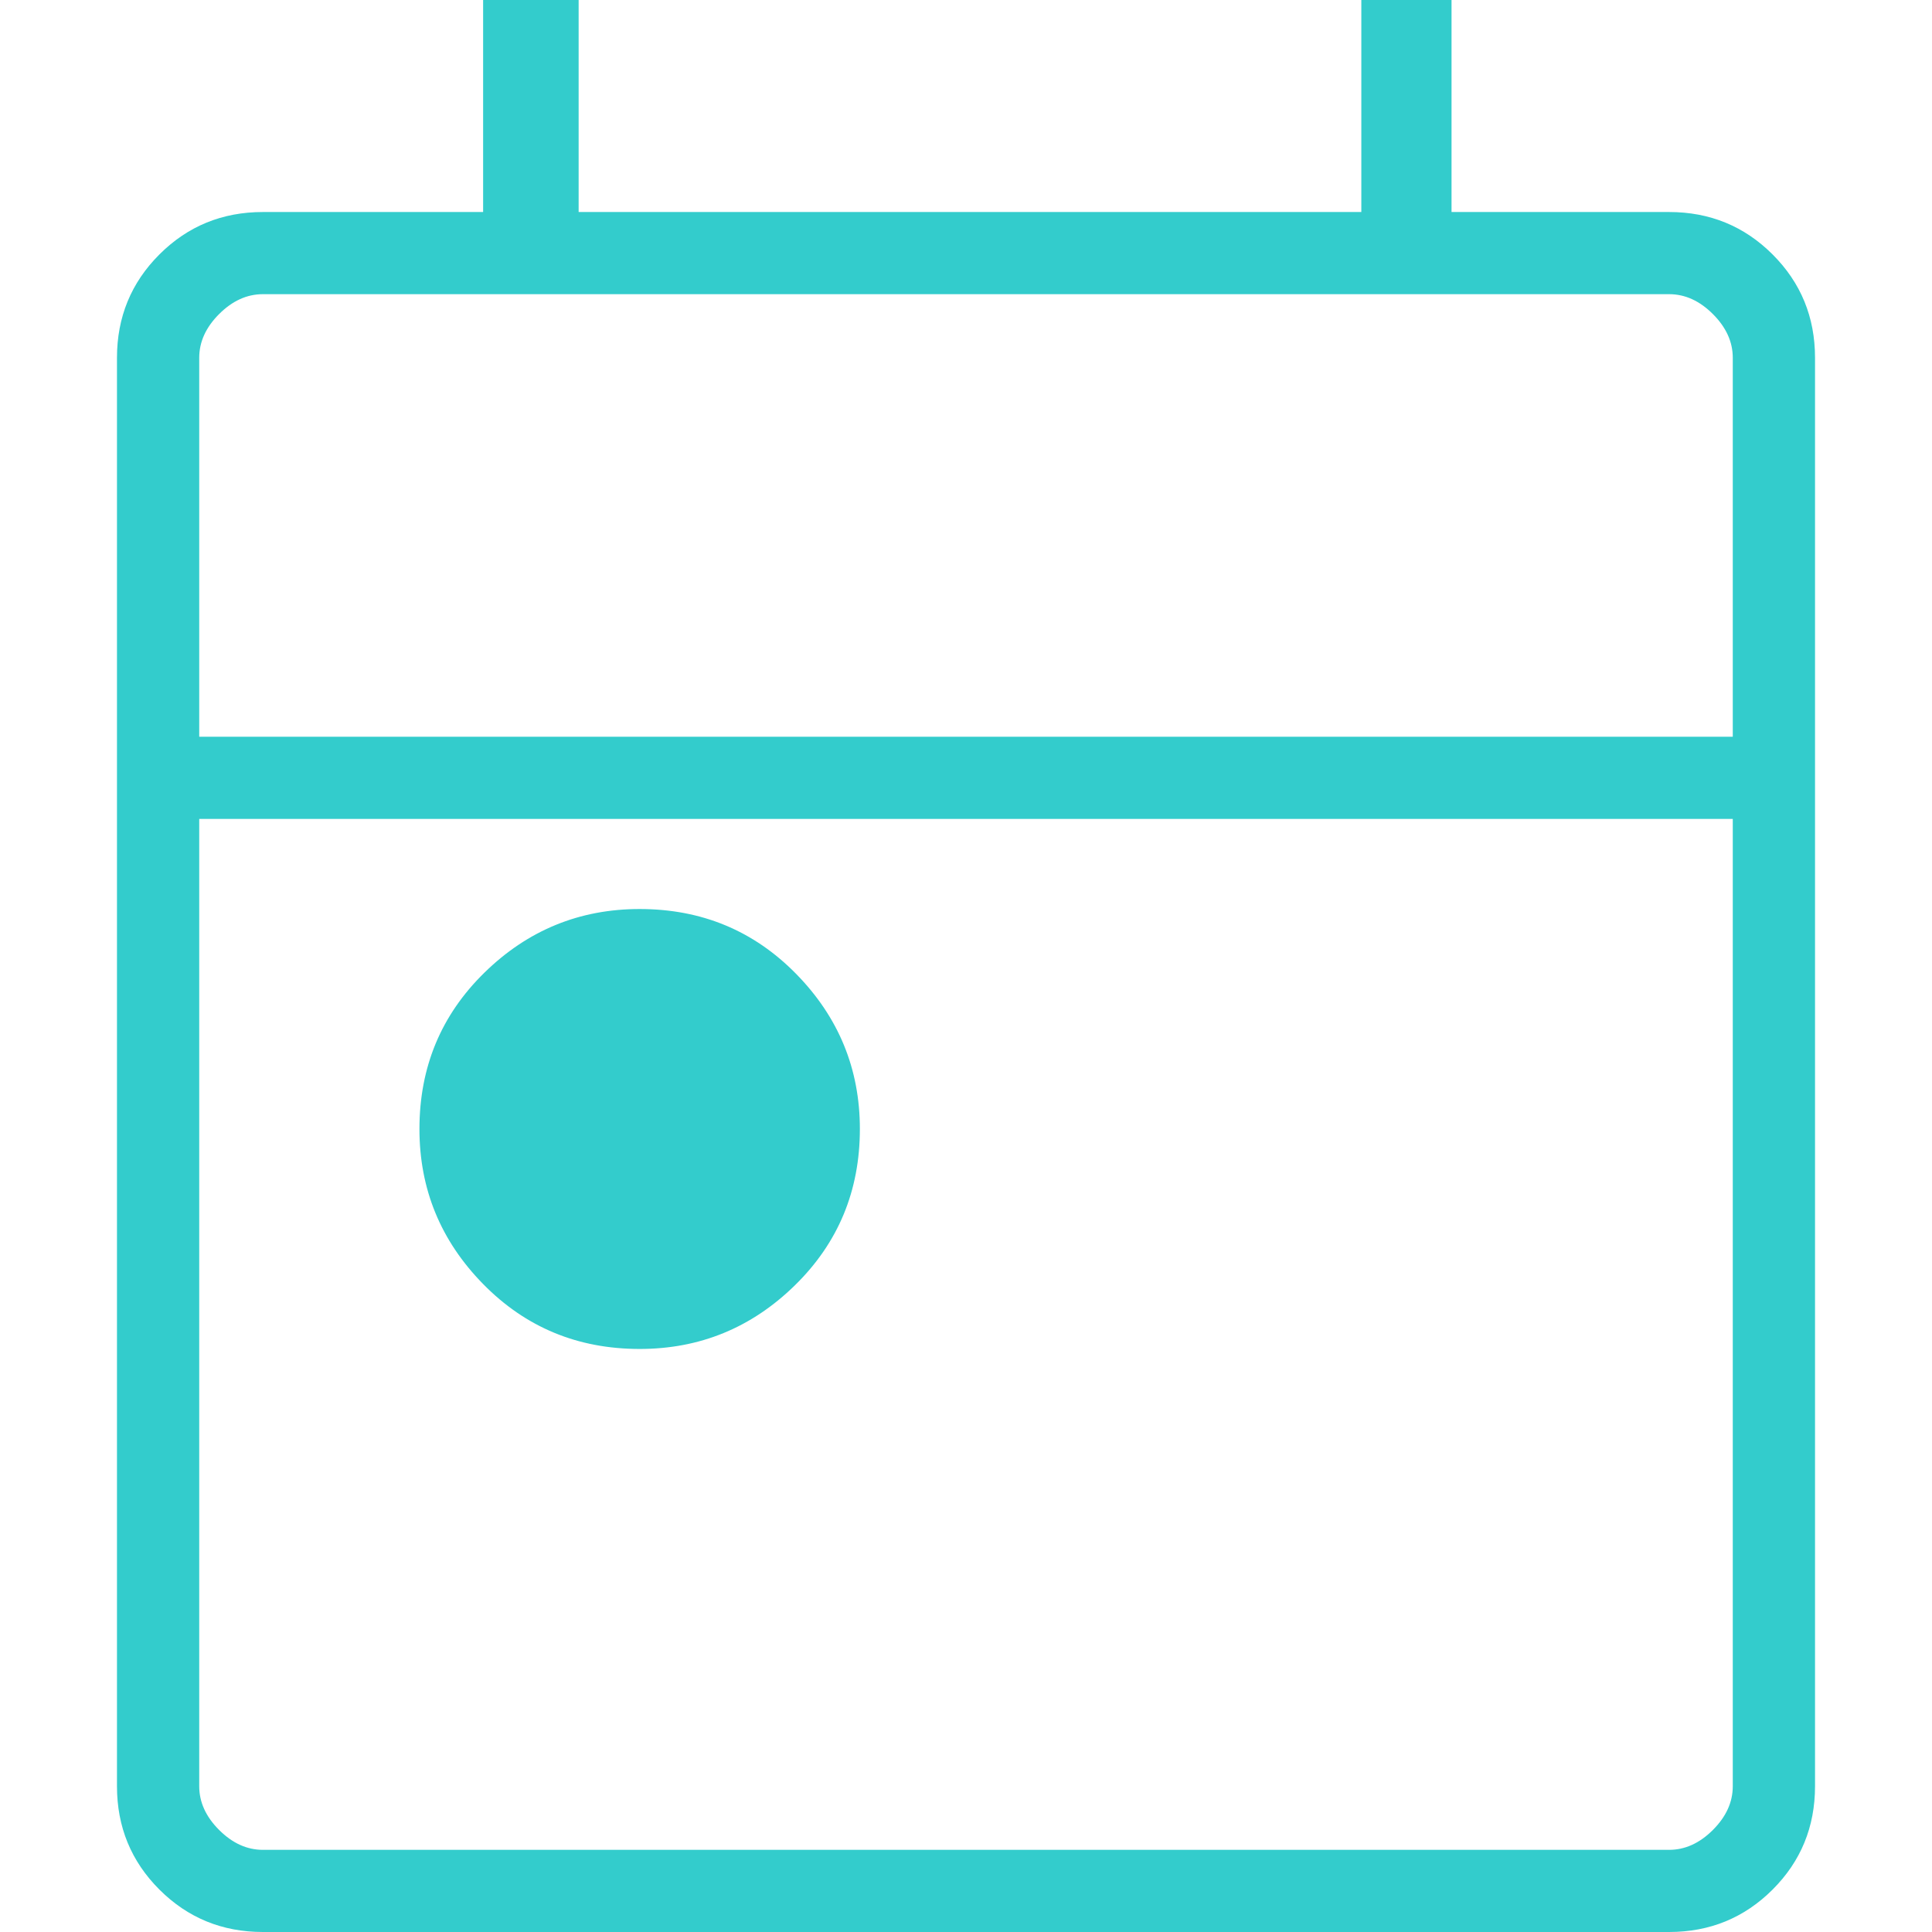 <?xml version="1.0" encoding="UTF-8"?>
<svg width="512px" height="512px" viewBox="0 0 512 512" version="1.1" xmlns="http://www.w3.org/2000/svg" xmlns:xlink="http://www.w3.org/1999/xlink">
    <!-- Generator: Sketch 54.1 (76490) - https://sketchapp.com -->
    <title>Artboard Copy 17</title>
    <desc>Created with Sketch.</desc>
    <g id="Artboard-Copy-17" stroke="none" stroke-width="1" fill="none" fill-rule="evenodd">
        <g id="today_FILL0_wght200_GRAD0_opsz48" transform="translate(31, 0)" fill="#33CCCC" fill-rule="nonzero">
            <path d="M138.516,357.487 C122.109,357.487 108.281,351.751 97.031,340.28 C85.781,328.808 80.156,315.113 80.156,299.193 C80.156,282.806 85.898,268.993 97.383,257.756 C108.867,246.519 122.578,240.9 138.516,240.9 C154.922,240.9 168.75,246.636 180,258.107 C191.25,269.578 196.875,283.274 196.875,299.193 C196.875,315.581 191.133,329.394 179.648,340.631 C168.164,351.868 154.453,357.487 138.516,357.487 Z M38.672,512 C27.891,512 18.75,508.254 11.25,500.763 C3.75,493.271 2.49800181e-14,484.141 0,473.372 L0,94.815 C0,84.046 3.75,74.915 11.25,67.424 C18.75,59.932 27.891,56.187 38.672,56.187 L97.031,56.187 L97.031,0 L122.344,0 L122.344,56.187 L329.766,56.187 L329.766,0 L353.672,0 L353.672,56.187 L411.328,56.187 C422.109,56.187 431.25,59.932 438.75,67.424 C446.25,74.915 450,84.046 450,94.815 L450,473.372 C450,484.141 446.25,493.271 438.75,500.763 C431.25,508.254 422.109,512 411.328,512 L38.672,512 Z M38.672,490.228 L411.328,490.228 C415.547,490.228 419.414,488.472 422.93,484.96 C426.445,481.449 428.203,477.586 428.203,473.372 L428.203,217.021 L21.797,217.021 L21.797,473.372 C21.797,477.586 23.555,481.449 27.07,484.96 C30.586,488.472 34.453,490.228 38.672,490.228 Z M21.797,195.248 L428.203,195.248 L428.203,94.815 C428.203,90.601 426.445,86.738 422.93,83.226 C419.414,79.715 415.547,77.959 411.328,77.959 L38.672,77.959 C34.453,77.959 30.586,79.715 27.07,83.226 C23.555,86.738 21.797,90.601 21.797,94.815 L21.797,195.248 Z M21.797,195.248 L21.797,77.959 L21.797,195.248 L21.797,195.248 Z" id="Shape"></path>
        </g>
    </g>
</svg>